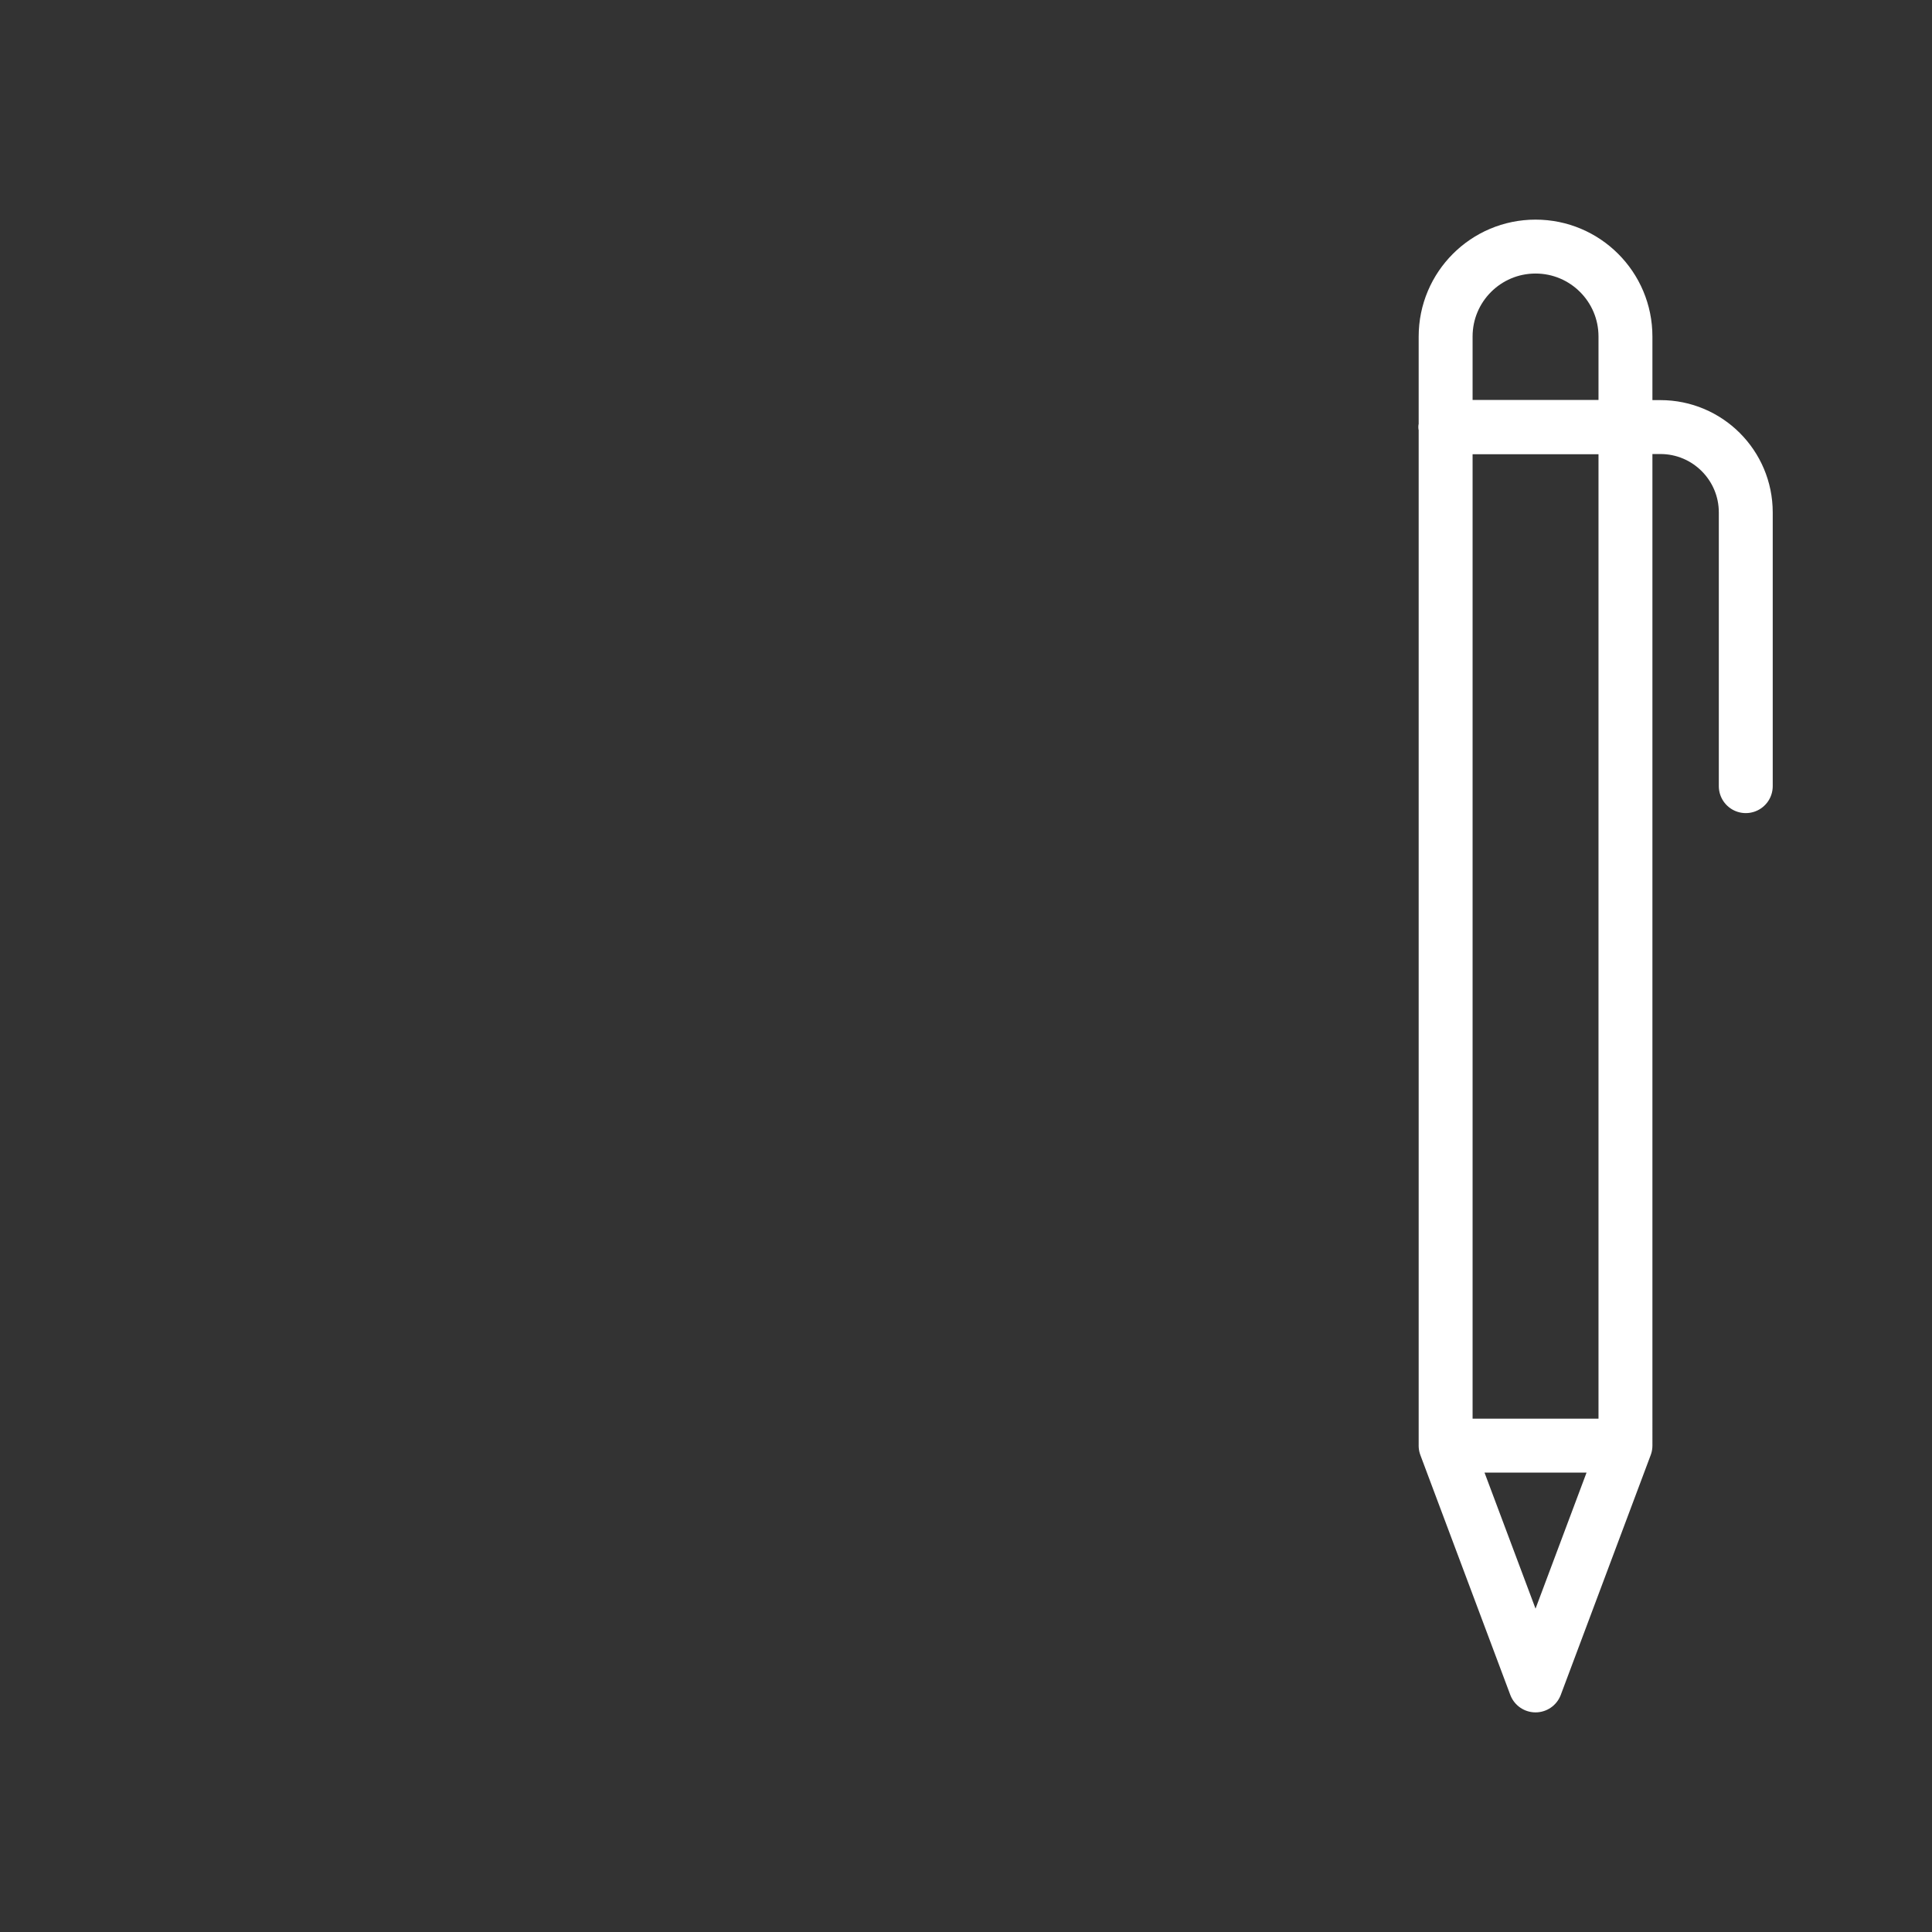 <?xml version="1.0" encoding="UTF-8"?>
<svg xmlns="http://www.w3.org/2000/svg" width="430" height="430" style="width:100%;height:100%;transform:translate3d(0,0,0);content-visibility:visible" viewBox="0 0 430 430">
  <rect x="0" y="0" width="430" height="430" fill="#333333" stroke="none"/>
  <defs>
    <clipPath id="c">
      <path d="M0 0h430v430H0z"></path>
    </clipPath>
    <clipPath id="f">
      <path d="M0 0h430v430H0z"></path>
    </clipPath>
    <clipPath id="d">
      <path d="M0 0h430v430H0z"></path>
    </clipPath>
    <filter id="a" width="100%" height="100%" x="0%" y="0%">
      <feComponentTransfer in="SourceGraphic">
        <feFuncA type="table"></feFuncA>
      </feComponentTransfer>
    </filter>
    <path id="b" fill="red" d="M321.75 95.05h38.55m-38.55 0v226.7h40.02V95.05m-40.02 226.7 20.01 53.37 20.01-53.37m0-226.7V74.89c0-11.05-8.96-20.01-20.01-20.01s-20.01 8.96-20.01 20.01v20.16" style="display:block"></path>
    <mask id="e">
      <g filter="url(#a)">
        <path fill="#fff" d="M0 0h430v430H0z" opacity="0"></path>
        <use xmlns:ns1="http://www.w3.org/1999/xlink" ns1:href="#b"></use>
      </g>
    </mask>
  </defs>
  <g fill="none" clip-path="url(#c)">
    <g stroke="#FFF" stroke-linecap="round" stroke-linejoin="round" stroke-width="12" clip-path="url(#d)" style="display:block">
      <g mask="url(#e)" style="display:block">
        <path d="M94.911 188.313h133.432M94.911 228.371h133.432m-40.03 40.03h40.03m-133.432 0h66.716m13.343-213.52H54.881v320.238h213.492V148.284L174.97 54.881z" class="primary"></path>
        <path d="M174.971 148.283h93.402l-93.402-93.402v93.402z" class="primary"></path>
        <path d="M161.627 302.068c-1.826-2.883-4.349-5.595-7.838-6.287-2.723-.54-5.577.289-7.953 1.724-10.664 6.441-16.007 25.259-5.917 34.637 3.88 3.606 10.723 4.158 14.27.225 1.682-1.865 2.432-4.397 3.958-6.392 1.526-1.995 4.545-3.356 6.513-1.796 1.487 1.179 1.584 3.346 2.223 5.132 1.455 4.067 6.626 6.33 10.602 4.639 4.731-2.014 13.382-19.794 18.058-18.416 2.941.867.633 12.193 5.048 14.459 4.5 2.309 8.814 1.886 13.452-.131s9.246-4.803 14.3-4.598m-46.899-9.912" class="secondary"></path>
      </g>
      <g style="display:block">
        <path d="M321.75 95.052h38.55" class="secondary"></path>
        <path d="M321.75 95.052v226.694h40.024V95.052m-40.028 226.694 20.014 53.374 20.014-53.373" class="primary"></path>
        <path d="M321.75 95.052h47.802c10.493 0 19 8.507 19 19v60.918" class="secondary"></path>
        <path d="M361.774 95.053V74.894c0-11.053-8.959-20.013-20.012-20.013 0 0 0 0 0 0-11.053 0-20.012 8.96-20.012 20.013v20.159" class="secondary"></path>
      </g>
    </g>
    <g clip-path="url(#f)" style="display:none">
      <g style="display:none">
        <path class="primary"></path>
        <path class="primary"></path>
      </g>
      <g style="display:none">
        <path class="primary"></path>
        <path class="primary"></path>
        <path class="primary"></path>
        <path class="primary"></path>
        <path class="secondary"></path>
      </g>
      <g style="display:none">
        <path class="secondary"></path>
        <path class="primary"></path>
        <path class="primary"></path>
        <path class="secondary"></path>
        <path class="secondary"></path>
      </g>
    </g>
  </g>
</svg>
